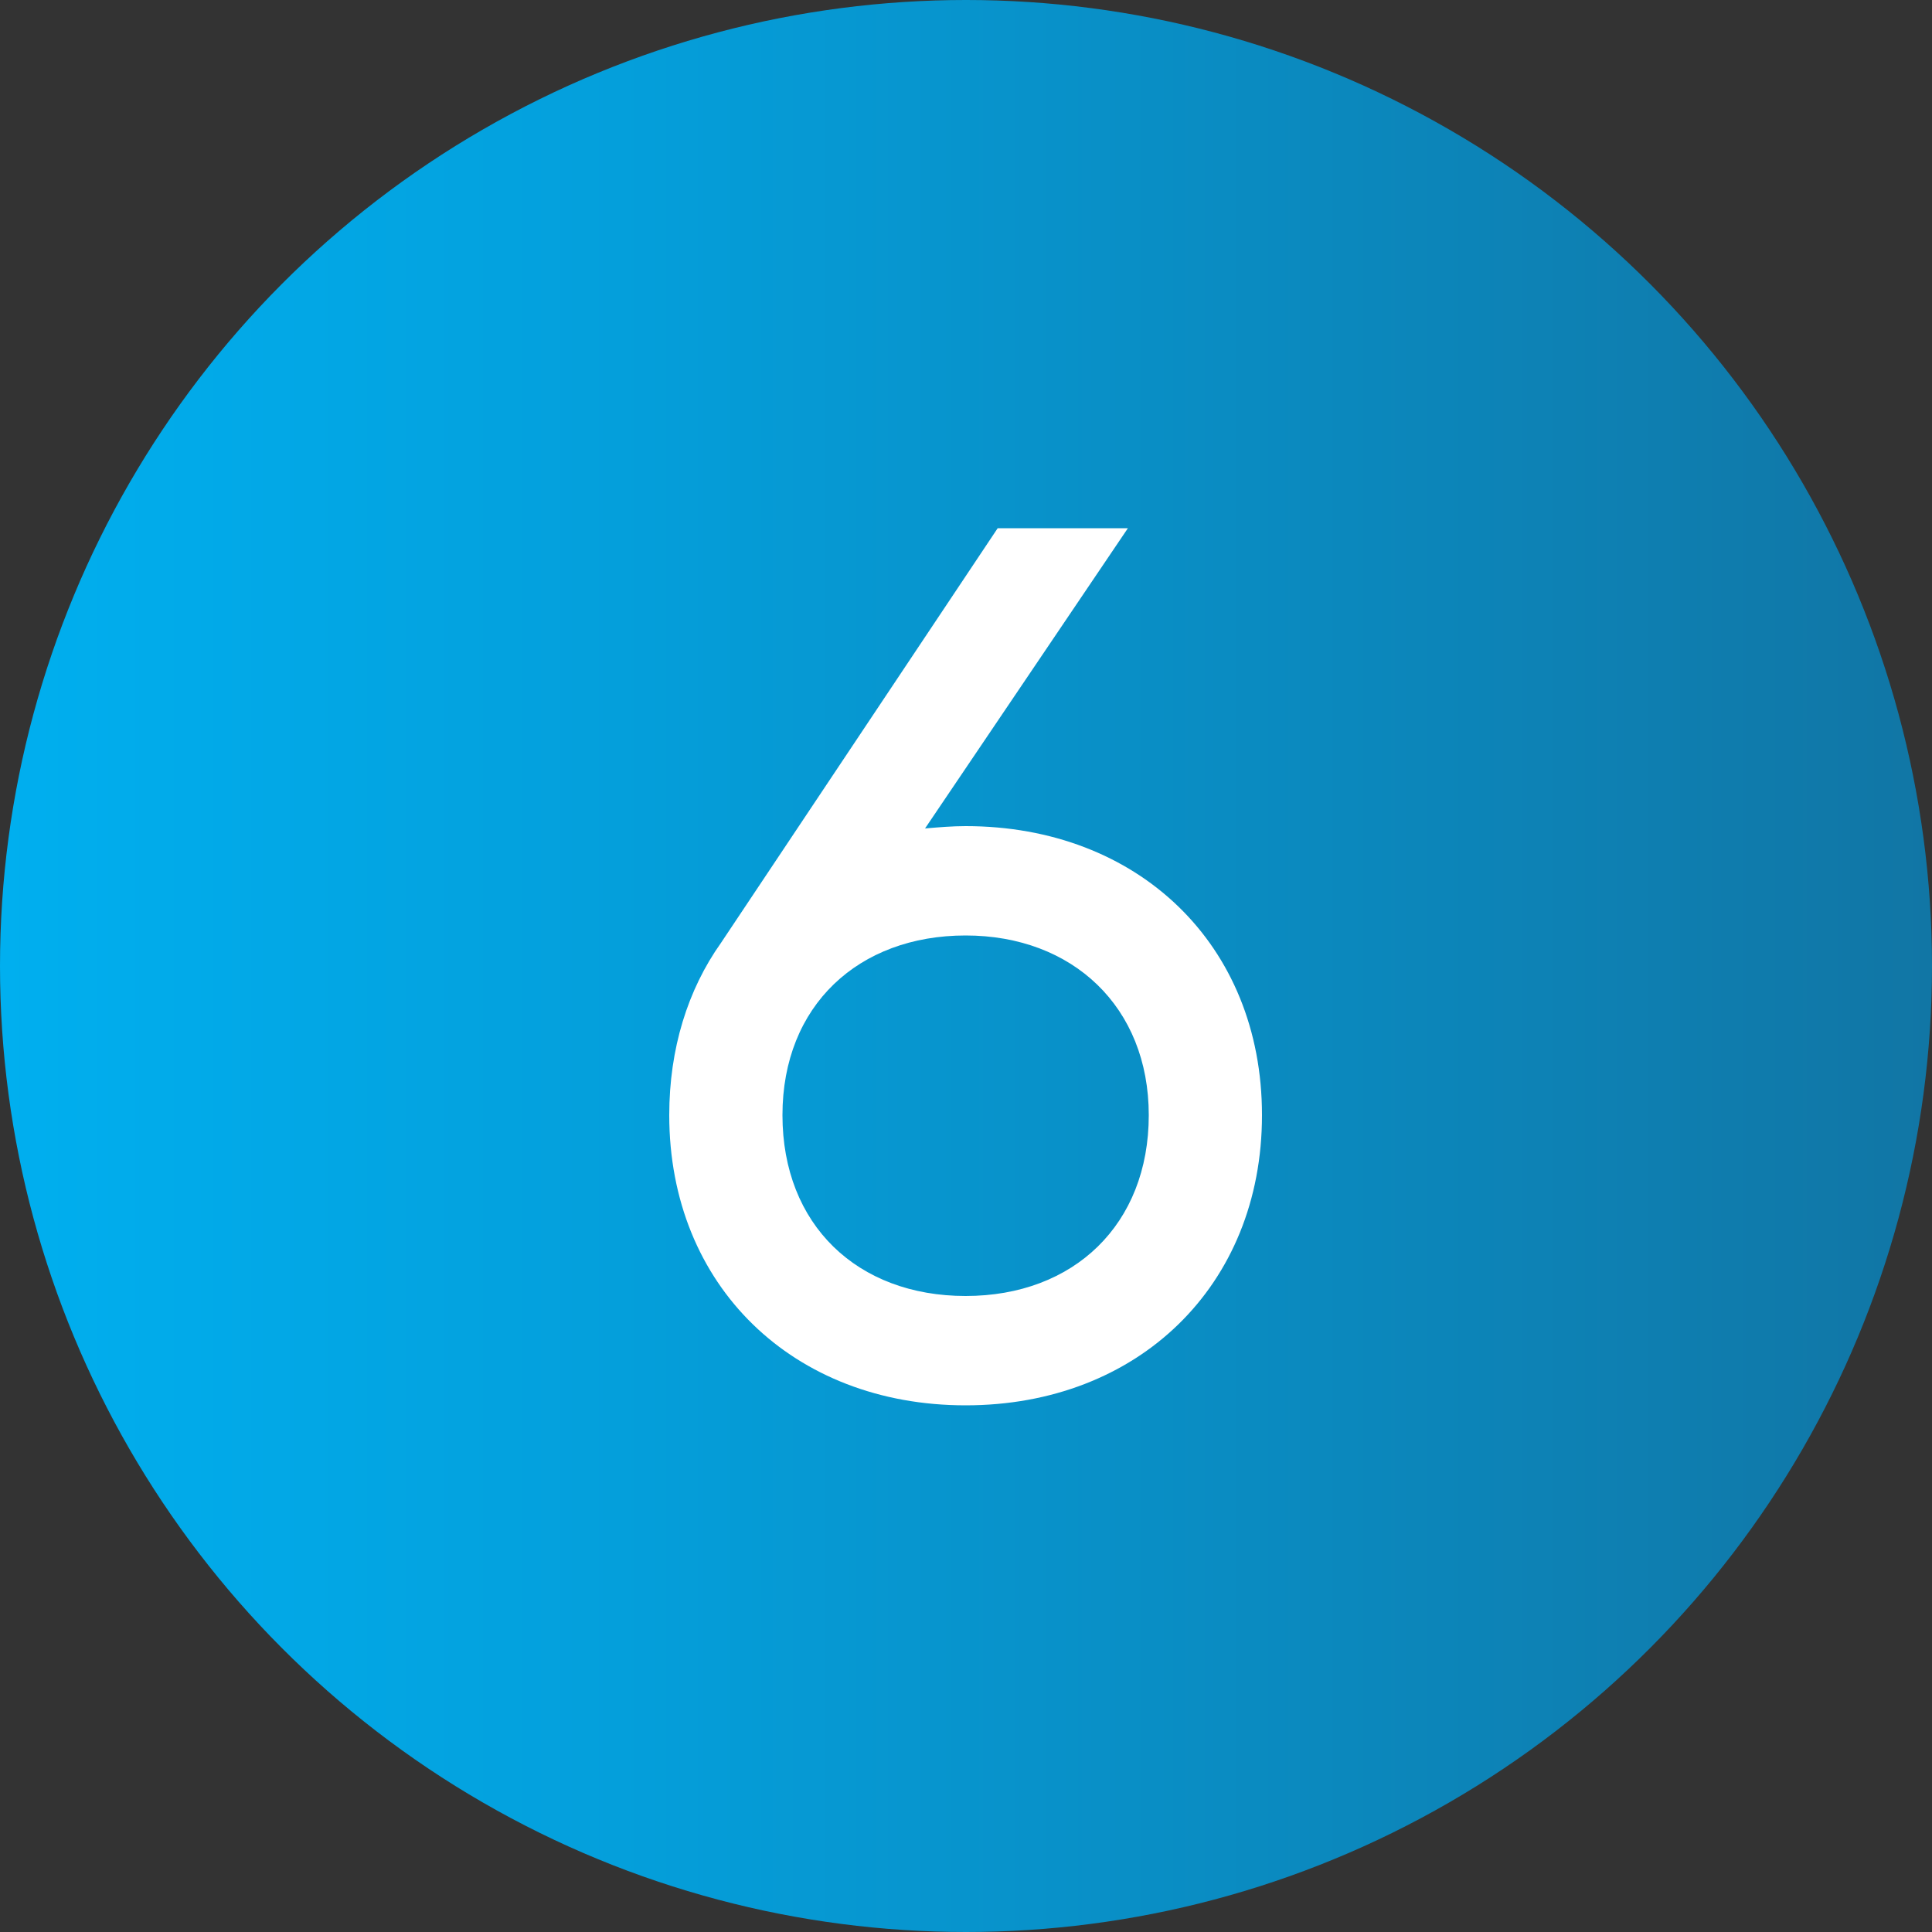 <?xml version="1.0" encoding="UTF-8"?><svg id="Layer_2" xmlns="http://www.w3.org/2000/svg" xmlns:xlink="http://www.w3.org/1999/xlink" viewBox="0 0 50 50"><rect x="0" y="0" width="50" height="50" fill="#333333" stroke="none"/><defs><style>.cls-1{fill:url(#linear-gradient);}.cls-2{fill:#fff;}</style><linearGradient id="linear-gradient" x1="0" y1="25" x2="50" y2="25" gradientTransform="matrix(1, 0, 0, 1, 0, 0)" gradientUnits="userSpaceOnUse"><stop offset="0" stop-color="#00afef"/><stop offset=".32" stop-color="#049fdb"/><stop offset=".96" stop-color="#1078a8"/><stop offset="1" stop-color="#1176a5"/></linearGradient></defs><g id="Blue"><g><circle class="cls-1" cx="25" cy="25" r="25"/><path class="cls-2" d="M32.66,28.86c0,4.42-3.21,7.51-7.67,7.51s-7.67-3.09-7.67-7.51c0-1.72,.48-3.25,1.34-4.46l7.16-10.73h3.37l-5.25,7.77c.35-.03,.7-.06,1.05-.06,4.46,0,7.67,3.06,7.67,7.48Zm-2.93,0c0-2.8-1.97-4.65-4.74-4.65s-4.74,1.81-4.74,4.65,1.94,4.68,4.74,4.68,4.74-1.85,4.74-4.68Z"/></g></g></svg>